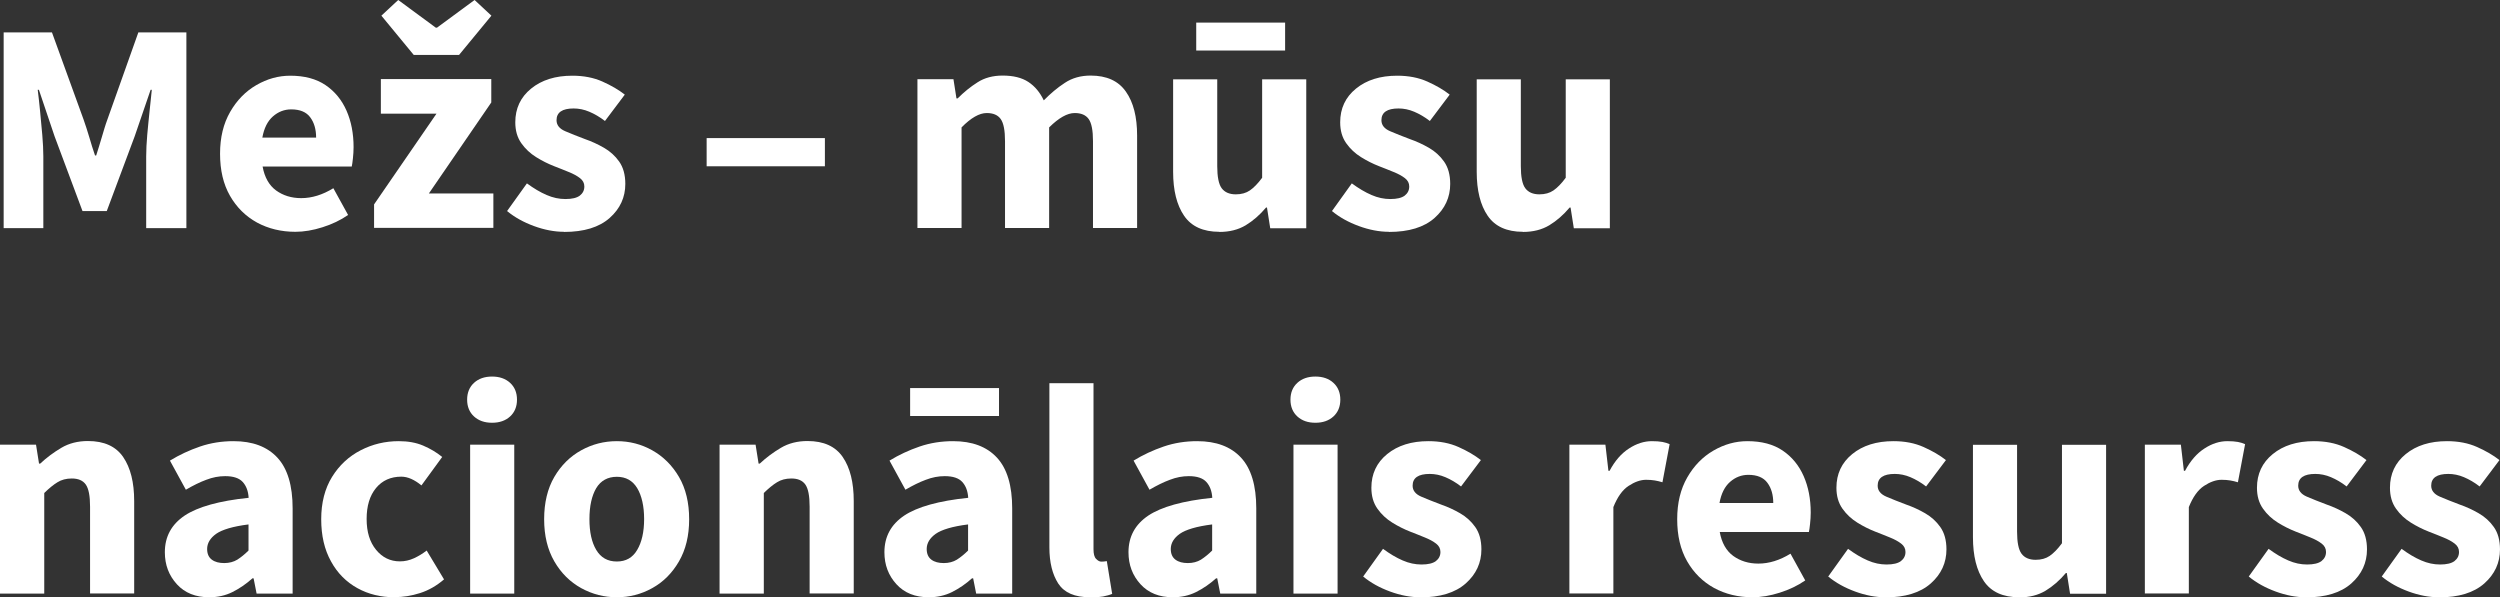<?xml version="1.0" encoding="UTF-8"?> <svg xmlns="http://www.w3.org/2000/svg" id="Layer_1" viewBox="0 0 191.54 45.76"><rect x="0" y="0" width="191.54" height="45.76" fill="#333333" stroke="none"/> <defs> <style>.cls-1{fill:#fff;}.cls-2{isolation:isolate;}</style> </defs> <g class="cls-2"> <path class="cls-1" d="m.28,17.48V2.48h3.7l2.42,6.67c.15.43.3.88.44,1.36.14.48.28.94.44,1.4h.09c.15-.46.29-.93.43-1.4s.27-.93.43-1.36l2.37-6.67h3.68v15h-3.08v-5.5c0-.49.03-1.04.08-1.64.05-.61.12-1.21.18-1.83s.13-1.16.17-1.63h-.09l-1.22,3.56-2.14,5.73h-1.86l-2.14-5.73-1.2-3.56h-.09c.06.47.12,1.02.18,1.63.06.61.12,1.22.17,1.83.05.61.08,1.15.08,1.64v5.5H.28Z"></path> <path class="cls-1" d="m22.63,17.76c-1.09,0-2.07-.24-2.94-.71-.87-.48-1.56-1.16-2.07-2.05-.51-.89-.76-1.96-.76-3.22s.26-2.31.77-3.2c.51-.89,1.18-1.58,2.01-2.06.83-.48,1.69-.72,2.6-.72,1.09,0,1.99.24,2.7.72.71.48,1.25,1.14,1.61,1.96.36.82.54,1.75.54,2.79,0,.29-.02.58-.05.86-.03.28-.06.5-.09.63h-6.83c.15.83.5,1.44,1.03,1.83.54.39,1.18.59,1.93.59.81,0,1.63-.25,2.46-.76l1.13,2.05c-.58.4-1.23.71-1.96.94-.72.23-1.42.35-2.09.35Zm-2.53-7.22h4.12c0-.63-.15-1.15-.45-1.55-.3-.41-.79-.61-1.46-.61-.52,0-.99.18-1.4.54s-.68.9-.81,1.62Z"></path> <path class="cls-1" d="m28.66,17.48v-1.82l4.78-6.95h-4.26v-2.65h8.46v1.79l-4.78,6.97h4.94v2.64h-9.15Zm3.04-13.27l-2.48-3.01,1.29-1.2,2.88,2.12h.09l2.88-2.12,1.29,1.2-2.48,3.01h-3.45Z"></path> <path class="cls-1" d="m43.22,17.76c-.75,0-1.52-.15-2.31-.44-.79-.29-1.48-.67-2.06-1.15l1.52-2.12c.52.38,1.02.68,1.51.89.48.21.96.31,1.44.31.51,0,.87-.09,1.1-.26.23-.18.35-.41.35-.7,0-.26-.11-.47-.33-.64-.22-.17-.51-.33-.86-.47-.35-.15-.73-.29-1.13-.45-.46-.18-.92-.41-1.37-.69-.45-.28-.83-.63-1.14-1.07s-.46-.97-.46-1.6c0-1.06.4-1.92,1.21-2.58.81-.66,1.86-.99,3.16-.99.87,0,1.64.15,2.31.45s1.24.63,1.71,1l-1.52,2.02c-.4-.31-.8-.54-1.2-.71-.4-.17-.8-.25-1.2-.25-.87,0-1.31.3-1.31.9,0,.37.22.65.66.84s.95.39,1.53.61c.49.17.97.39,1.44.66.47.27.86.62,1.17,1.06.31.44.47,1.01.47,1.71,0,1.03-.4,1.9-1.2,2.61-.8.71-1.96,1.07-3.5,1.07Z"></path> <path class="cls-1" d="m54.14,12.74v-2.16h9.06v2.16h-9.06Z"></path> <path class="cls-1" d="m70.29,17.48V6.07h2.76l.23,1.47h.09c.48-.48.98-.89,1.52-1.23.54-.35,1.18-.52,1.93-.52.81,0,1.47.16,1.97.49.5.33.89.8,1.18,1.41.51-.52,1.04-.97,1.61-1.34.57-.38,1.23-.56,1.98-.56,1.23,0,2.13.41,2.7,1.23.58.82.86,1.94.86,3.37v7.08h-3.38v-6.65c0-.83-.11-1.39-.33-1.7-.22-.31-.58-.46-1.07-.46-.57,0-1.22.37-1.96,1.1v7.71h-3.38v-6.65c0-.83-.11-1.39-.33-1.7s-.58-.46-1.07-.46c-.57,0-1.21.37-1.93,1.1v7.71h-3.38Z"></path> <path class="cls-1" d="m93.42,17.76c-1.24,0-2.14-.41-2.7-1.23-.56-.82-.84-1.94-.84-3.37v-7.08h3.38v6.65c0,.81.11,1.38.34,1.69s.59.47,1.08.47c.43,0,.79-.1,1.08-.3.29-.2.61-.52.94-.97v-7.54h3.38v11.41h-2.76l-.25-1.59h-.07c-.48.57-1,1.02-1.56,1.36-.57.34-1.24.51-2.02.51Zm-1.77-13.89V1.73h6.81v2.14h-6.81Z"></path> <path class="cls-1" d="m106.42,17.76c-.75,0-1.52-.15-2.31-.44-.79-.29-1.48-.67-2.06-1.15l1.52-2.12c.52.38,1.02.68,1.51.89.48.21.96.31,1.44.31.51,0,.87-.09,1.1-.26.23-.18.35-.41.35-.7,0-.26-.11-.47-.33-.64-.22-.17-.51-.33-.86-.47-.35-.15-.73-.29-1.13-.45-.46-.18-.92-.41-1.37-.69-.45-.28-.83-.63-1.14-1.07s-.46-.97-.46-1.6c0-1.06.4-1.92,1.21-2.58.81-.66,1.86-.99,3.16-.99.87,0,1.64.15,2.31.45s1.24.63,1.71,1l-1.52,2.02c-.4-.31-.8-.54-1.2-.71-.4-.17-.8-.25-1.2-.25-.87,0-1.31.3-1.31.9,0,.37.22.65.66.84s.95.39,1.53.61c.49.17.97.39,1.44.66.47.27.86.62,1.17,1.06.31.44.47,1.01.47,1.71,0,1.03-.4,1.9-1.2,2.61-.8.71-1.96,1.07-3.5,1.07Z"></path> <path class="cls-1" d="m116.68,17.76c-1.24,0-2.14-.41-2.7-1.23-.56-.82-.84-1.94-.84-3.37v-7.08h3.38v6.65c0,.81.11,1.38.34,1.69s.59.47,1.08.47c.43,0,.79-.1,1.08-.3.29-.2.61-.52.94-.97v-7.54h3.38v11.41h-2.76l-.25-1.59h-.07c-.48.57-1,1.02-1.56,1.36-.57.34-1.24.51-2.02.51Z"></path> </g> <g class="cls-2"> <path class="cls-1" d="m0,45.48v-11.41h2.76l.23,1.45h.09c.49-.46,1.03-.86,1.62-1.21.59-.35,1.27-.52,2.04-.52,1.24,0,2.14.41,2.7,1.23.56.82.84,1.94.84,3.37v7.08h-3.38v-6.65c0-.83-.11-1.39-.33-1.7-.22-.31-.58-.46-1.07-.46-.43,0-.8.1-1.1.29-.31.19-.64.46-1.01.82v7.71H0Z"></path> <path class="cls-1" d="m16.03,45.76c-1.04,0-1.87-.33-2.48-1-.61-.67-.92-1.48-.92-2.45,0-1.2.51-2.13,1.52-2.81,1.01-.67,2.65-1.13,4.9-1.36-.03-.51-.18-.91-.45-1.21-.27-.3-.72-.45-1.35-.45-.48,0-.96.09-1.45.28-.49.18-1.01.44-1.56.76l-1.22-2.23c.72-.44,1.49-.8,2.31-1.08.82-.28,1.68-.41,2.56-.41,1.46,0,2.58.42,3.36,1.26.78.84,1.17,2.14,1.17,3.89v6.53h-2.76l-.23-1.17h-.09c-.48.43-.99.78-1.53,1.05-.54.27-1.14.4-1.78.4Zm1.15-2.62c.38,0,.72-.09,1-.26.28-.18.57-.41.86-.7v-2c-1.2.15-2.02.4-2.48.72-.46.33-.69.72-.69,1.16,0,.37.12.64.36.82.24.18.56.26.95.26Z"></path> <path class="cls-1" d="m30.24,45.76c-1.06,0-2.01-.23-2.86-.7-.85-.47-1.53-1.15-2.02-2.05-.5-.9-.75-1.97-.75-3.23s.28-2.35.83-3.24c.55-.89,1.28-1.57,2.19-2.04s1.88-.7,2.92-.7c.71,0,1.33.11,1.87.34.54.23,1.03.52,1.46.87l-1.59,2.18c-.54-.44-1.05-.67-1.54-.67-.81,0-1.46.29-1.94.87-.48.58-.72,1.37-.72,2.37s.24,1.77.72,2.36c.48.59,1.09.89,1.83.89.37,0,.73-.08,1.08-.24.35-.16.67-.36.97-.59l1.33,2.21c-.57.49-1.18.84-1.84,1.05-.66.21-1.3.31-1.93.31Z"></path> <path class="cls-1" d="m37.7,32.39c-.57,0-1.03-.16-1.38-.48-.35-.32-.53-.75-.53-1.29s.18-.97.53-1.29c.35-.32.81-.48,1.38-.48s1.03.16,1.38.48c.35.32.53.75.53,1.29s-.18.97-.53,1.29c-.35.32-.81.48-1.38.48Zm-1.68,13.09v-11.41h3.38v11.41h-3.38Z"></path> <path class="cls-1" d="m47.26,45.76c-.97,0-1.87-.23-2.73-.7-.85-.47-1.54-1.15-2.06-2.05-.52-.9-.78-1.97-.78-3.23s.26-2.35.78-3.24c.52-.89,1.21-1.57,2.06-2.04s1.76-.7,2.73-.7,1.87.23,2.71.7,1.53,1.15,2.05,2.04c.52.89.78,1.97.78,3.24s-.26,2.33-.78,3.23c-.52.9-1.2,1.58-2.05,2.05-.84.47-1.75.7-2.71.7Zm0-2.74c.69,0,1.21-.29,1.56-.89.35-.59.53-1.38.53-2.36s-.18-1.79-.53-2.37c-.35-.58-.87-.87-1.56-.87s-1.23.29-1.58.87c-.34.58-.52,1.37-.52,2.37s.17,1.77.52,2.36c.35.59.87.89,1.58.89Z"></path> <path class="cls-1" d="m55.13,45.48v-11.41h2.76l.23,1.45h.09c.49-.46,1.03-.86,1.62-1.21.59-.35,1.27-.52,2.04-.52,1.24,0,2.14.41,2.7,1.23.56.82.84,1.94.84,3.37v7.08h-3.38v-6.65c0-.83-.11-1.39-.33-1.7-.22-.31-.58-.46-1.07-.46-.43,0-.8.1-1.1.29-.31.19-.64.46-1.01.82v7.71h-3.38Z"></path> <path class="cls-1" d="m71.16,45.76c-1.04,0-1.87-.33-2.48-1-.61-.67-.92-1.48-.92-2.45,0-1.2.51-2.13,1.52-2.81,1.01-.67,2.65-1.13,4.9-1.36-.03-.51-.18-.91-.45-1.21-.27-.3-.72-.45-1.35-.45-.48,0-.96.09-1.45.28-.49.18-1.01.44-1.56.76l-1.22-2.23c.72-.44,1.49-.8,2.31-1.08.82-.28,1.68-.41,2.56-.41,1.46,0,2.58.42,3.36,1.26.78.84,1.17,2.14,1.17,3.89v6.53h-2.76l-.23-1.17h-.09c-.48.43-.99.78-1.53,1.05-.54.27-1.14.4-1.78.4Zm-1.43-13.89v-2.14h6.81v2.14h-6.81Zm2.58,11.27c.38,0,.72-.09,1-.26.28-.18.57-.41.86-.7v-2c-1.2.15-2.02.4-2.48.72-.46.33-.69.72-.69,1.16,0,.37.12.64.36.82.24.18.56.26.95.26Z"></path> <path class="cls-1" d="m83.51,45.76c-1.17,0-1.97-.35-2.43-1.05-.45-.7-.68-1.62-.68-2.77v-12.58h3.38v12.72c0,.35.06.6.2.74s.26.21.4.21c.08,0,.14,0,.2-.01s.13-.02.22-.03l.41,2.51c-.18.08-.42.14-.7.2-.28.05-.62.08-1,.08Z"></path> <path class="cls-1" d="m89.86,45.76c-1.04,0-1.87-.33-2.48-1-.61-.67-.92-1.48-.92-2.45,0-1.2.51-2.13,1.52-2.81,1.01-.67,2.65-1.13,4.9-1.36-.03-.51-.18-.91-.45-1.21-.27-.3-.72-.45-1.35-.45-.48,0-.96.09-1.45.28-.49.18-1.01.44-1.56.76l-1.22-2.23c.72-.44,1.49-.8,2.31-1.08.82-.28,1.68-.41,2.56-.41,1.46,0,2.58.42,3.36,1.26.78.84,1.17,2.14,1.17,3.89v6.53h-2.76l-.23-1.17h-.09c-.48.43-.99.78-1.53,1.05-.54.27-1.14.4-1.78.4Zm1.15-2.62c.38,0,.72-.09,1-.26.28-.18.57-.41.86-.7v-2c-1.2.15-2.02.4-2.48.72-.46.33-.69.72-.69,1.16,0,.37.12.64.36.82.24.18.56.26.95.26Z"></path> <path class="cls-1" d="m100.78,32.39c-.57,0-1.03-.16-1.38-.48-.35-.32-.53-.75-.53-1.29s.18-.97.53-1.29c.35-.32.81-.48,1.38-.48s1.03.16,1.38.48c.35.32.53.75.53,1.29s-.18.97-.53,1.29c-.35.32-.81.48-1.38.48Zm-1.68,13.09v-11.41h3.38v11.41h-3.38Z"></path> <path class="cls-1" d="m108.81,45.76c-.75,0-1.52-.15-2.31-.44-.79-.29-1.48-.67-2.06-1.15l1.52-2.12c.52.38,1.02.68,1.51.89.48.21.96.31,1.44.31.51,0,.87-.09,1.1-.26.23-.18.35-.41.35-.7,0-.26-.11-.47-.33-.64-.22-.17-.51-.33-.86-.47-.35-.15-.73-.29-1.13-.45-.46-.18-.92-.41-1.37-.69-.45-.28-.83-.63-1.14-1.07s-.46-.97-.46-1.6c0-1.06.4-1.92,1.21-2.58.81-.66,1.86-.99,3.16-.99.87,0,1.64.15,2.31.45s1.24.63,1.71,1l-1.52,2.02c-.4-.31-.8-.54-1.2-.71-.4-.17-.8-.25-1.2-.25-.87,0-1.31.3-1.31.9,0,.37.22.65.66.84s.95.39,1.53.61c.49.17.97.39,1.44.66.47.27.86.62,1.17,1.06.31.44.47,1.01.47,1.71,0,1.03-.4,1.9-1.2,2.61-.8.71-1.96,1.07-3.5,1.07Z"></path> <path class="cls-1" d="m120.24,45.48v-11.41h2.76l.23,2h.09c.41-.77.91-1.34,1.49-1.71.58-.38,1.17-.56,1.75-.56.32,0,.59.02.81.06.21.04.4.1.55.17l-.55,2.92c-.2-.06-.4-.11-.59-.14-.19-.03-.41-.05-.66-.05-.43,0-.88.16-1.35.47-.47.31-.85.85-1.16,1.62v6.62h-3.38Z"></path> <path class="cls-1" d="m134.27,45.76c-1.09,0-2.07-.24-2.94-.71-.87-.48-1.56-1.16-2.07-2.05-.51-.89-.76-1.96-.76-3.22s.26-2.31.77-3.2c.51-.89,1.18-1.58,2.01-2.06.83-.48,1.69-.72,2.6-.72,1.09,0,1.99.24,2.7.72.71.48,1.25,1.14,1.61,1.96.36.82.54,1.75.54,2.79,0,.29-.02.58-.05.86-.03.28-.06.5-.09.63h-6.83c.15.83.5,1.44,1.03,1.83.54.39,1.18.59,1.93.59.81,0,1.63-.25,2.46-.76l1.13,2.05c-.58.4-1.23.71-1.96.94-.72.23-1.42.35-2.09.35Zm-2.53-7.22h4.12c0-.63-.15-1.15-.45-1.55-.3-.41-.79-.61-1.46-.61-.52,0-.99.18-1.4.54s-.68.9-.81,1.62Z"></path> <path class="cls-1" d="m144.44,45.76c-.75,0-1.52-.15-2.31-.44-.79-.29-1.48-.67-2.06-1.15l1.52-2.12c.52.38,1.02.68,1.51.89.48.21.96.31,1.44.31.51,0,.87-.09,1.1-.26.23-.18.35-.41.35-.7,0-.26-.11-.47-.33-.64-.22-.17-.51-.33-.86-.47-.35-.15-.73-.29-1.13-.45-.46-.18-.92-.41-1.37-.69-.45-.28-.83-.63-1.14-1.07s-.46-.97-.46-1.6c0-1.06.4-1.92,1.21-2.58.81-.66,1.86-.99,3.16-.99.87,0,1.64.15,2.31.45s1.24.63,1.71,1l-1.52,2.02c-.4-.31-.8-.54-1.2-.71-.4-.17-.8-.25-1.2-.25-.87,0-1.31.3-1.31.9,0,.37.22.65.66.84s.95.39,1.53.61c.49.17.97.39,1.44.66.47.27.86.62,1.17,1.06.31.44.47,1.01.47,1.71,0,1.03-.4,1.9-1.2,2.61-.8.71-1.96,1.07-3.5,1.07Z"></path> <path class="cls-1" d="m154.7,45.76c-1.24,0-2.14-.41-2.7-1.23-.56-.82-.84-1.94-.84-3.37v-7.08h3.38v6.65c0,.81.11,1.38.34,1.69s.59.47,1.08.47c.43,0,.79-.1,1.08-.3.29-.2.61-.52.94-.97v-7.54h3.38v11.41h-2.76l-.25-1.59h-.07c-.48.57-1,1.02-1.56,1.36-.57.34-1.24.51-2.02.51Z"></path> <path class="cls-1" d="m164.33,45.48v-11.41h2.76l.23,2h.09c.41-.77.91-1.34,1.49-1.71.58-.38,1.17-.56,1.75-.56.32,0,.59.02.81.06.21.04.4.1.55.17l-.55,2.92c-.2-.06-.4-.11-.59-.14-.19-.03-.41-.05-.66-.05-.43,0-.88.16-1.35.47-.47.31-.85.85-1.16,1.62v6.62h-3.38Z"></path> <path class="cls-1" d="m176.66,45.76c-.75,0-1.52-.15-2.31-.44-.79-.29-1.48-.67-2.06-1.15l1.52-2.12c.52.38,1.02.68,1.51.89.48.21.96.31,1.44.31.51,0,.87-.09,1.1-.26.23-.18.35-.41.35-.7,0-.26-.11-.47-.33-.64-.22-.17-.51-.33-.86-.47-.35-.15-.73-.29-1.13-.45-.46-.18-.92-.41-1.37-.69-.45-.28-.83-.63-1.14-1.07s-.46-.97-.46-1.6c0-1.06.4-1.92,1.21-2.58.81-.66,1.86-.99,3.16-.99.87,0,1.64.15,2.31.45s1.24.63,1.71,1l-1.52,2.02c-.4-.31-.8-.54-1.2-.71-.4-.17-.8-.25-1.2-.25-.87,0-1.31.3-1.31.9,0,.37.22.65.66.84s.95.39,1.53.61c.49.17.97.39,1.44.66.47.27.86.62,1.17,1.06.31.44.47,1.01.47,1.71,0,1.03-.4,1.9-1.2,2.61-.8.71-1.96,1.07-3.5,1.07Z"></path> <path class="cls-1" d="m186.85,45.76c-.75,0-1.52-.15-2.31-.44-.79-.29-1.48-.67-2.06-1.15l1.52-2.12c.52.38,1.02.68,1.51.89.48.21.96.31,1.44.31.51,0,.87-.09,1.1-.26.23-.18.35-.41.35-.7,0-.26-.11-.47-.33-.64-.22-.17-.51-.33-.86-.47-.35-.15-.73-.29-1.13-.45-.46-.18-.92-.41-1.37-.69-.45-.28-.83-.63-1.14-1.07s-.46-.97-.46-1.6c0-1.06.4-1.92,1.21-2.58.81-.66,1.86-.99,3.16-.99.87,0,1.64.15,2.31.45s1.24.63,1.71,1l-1.52,2.02c-.4-.31-.8-.54-1.2-.71-.4-.17-.8-.25-1.2-.25-.87,0-1.31.3-1.31.9,0,.37.22.65.66.84s.95.39,1.53.61c.49.17.97.39,1.44.66.47.27.86.62,1.17,1.06.31.44.47,1.01.47,1.71,0,1.03-.4,1.9-1.2,2.61-.8.71-1.96,1.07-3.5,1.07Z"></path> </g> </svg> 